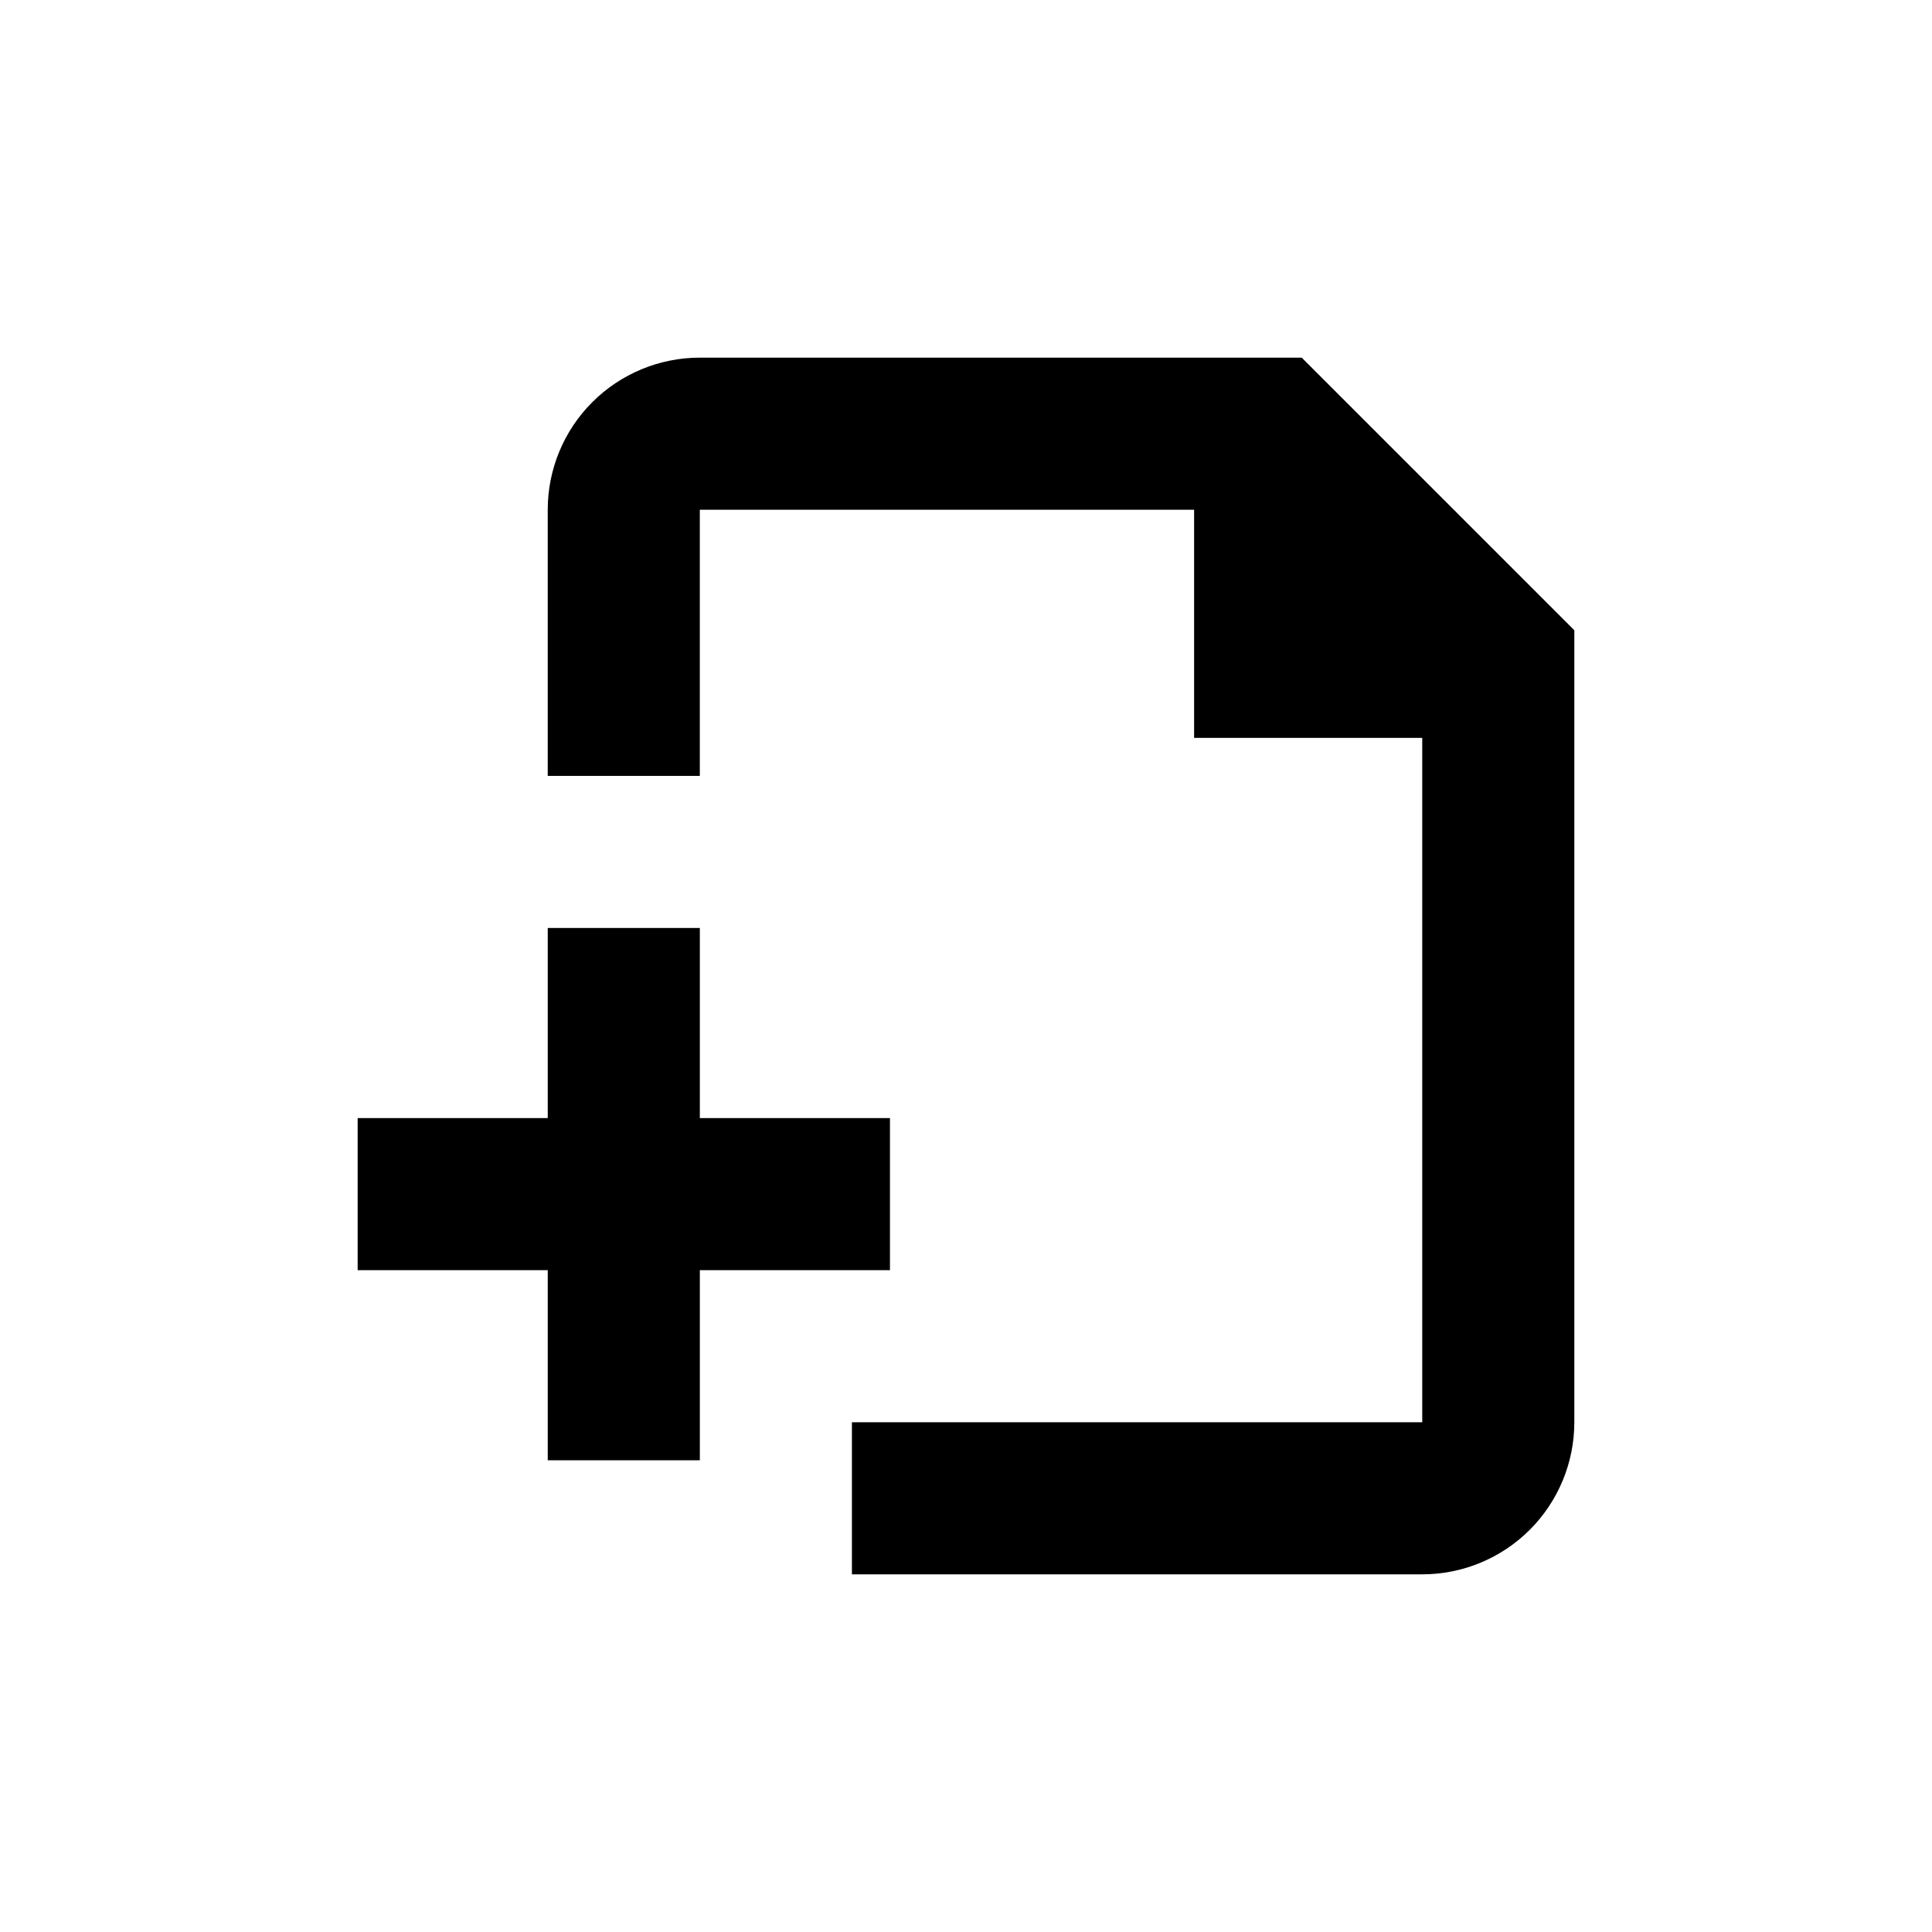 <?xml version="1.0" encoding="UTF-8"?>
<!-- Uploaded to: ICON Repo, www.svgrepo.com, Generator: ICON Repo Mixer Tools -->
<svg fill="#000000" width="800px" height="800px" version="1.1" viewBox="144 144 512 512" xmlns="http://www.w3.org/2000/svg">
 <g>
  <path d="m329.46 238.78c-10.688 0-20.941 4.246-28.5 11.805-7.559 7.559-11.805 17.809-11.805 28.5v70.531h40.305v-70.531h130.99v60.457h60.457v181.37h-151.14v40.305h151.14c10.688 0 20.941-4.246 28.5-11.805 7.559-7.559 11.805-17.812 11.805-28.5v-209.89l-72.246-72.246z"/>
  <path d="m289.16 389.92v50.383h-50.379v40.305h50.379v50.379h40.305v-50.379h50.383v-40.305h-50.383v-50.383z"/>
 </g>
</svg>